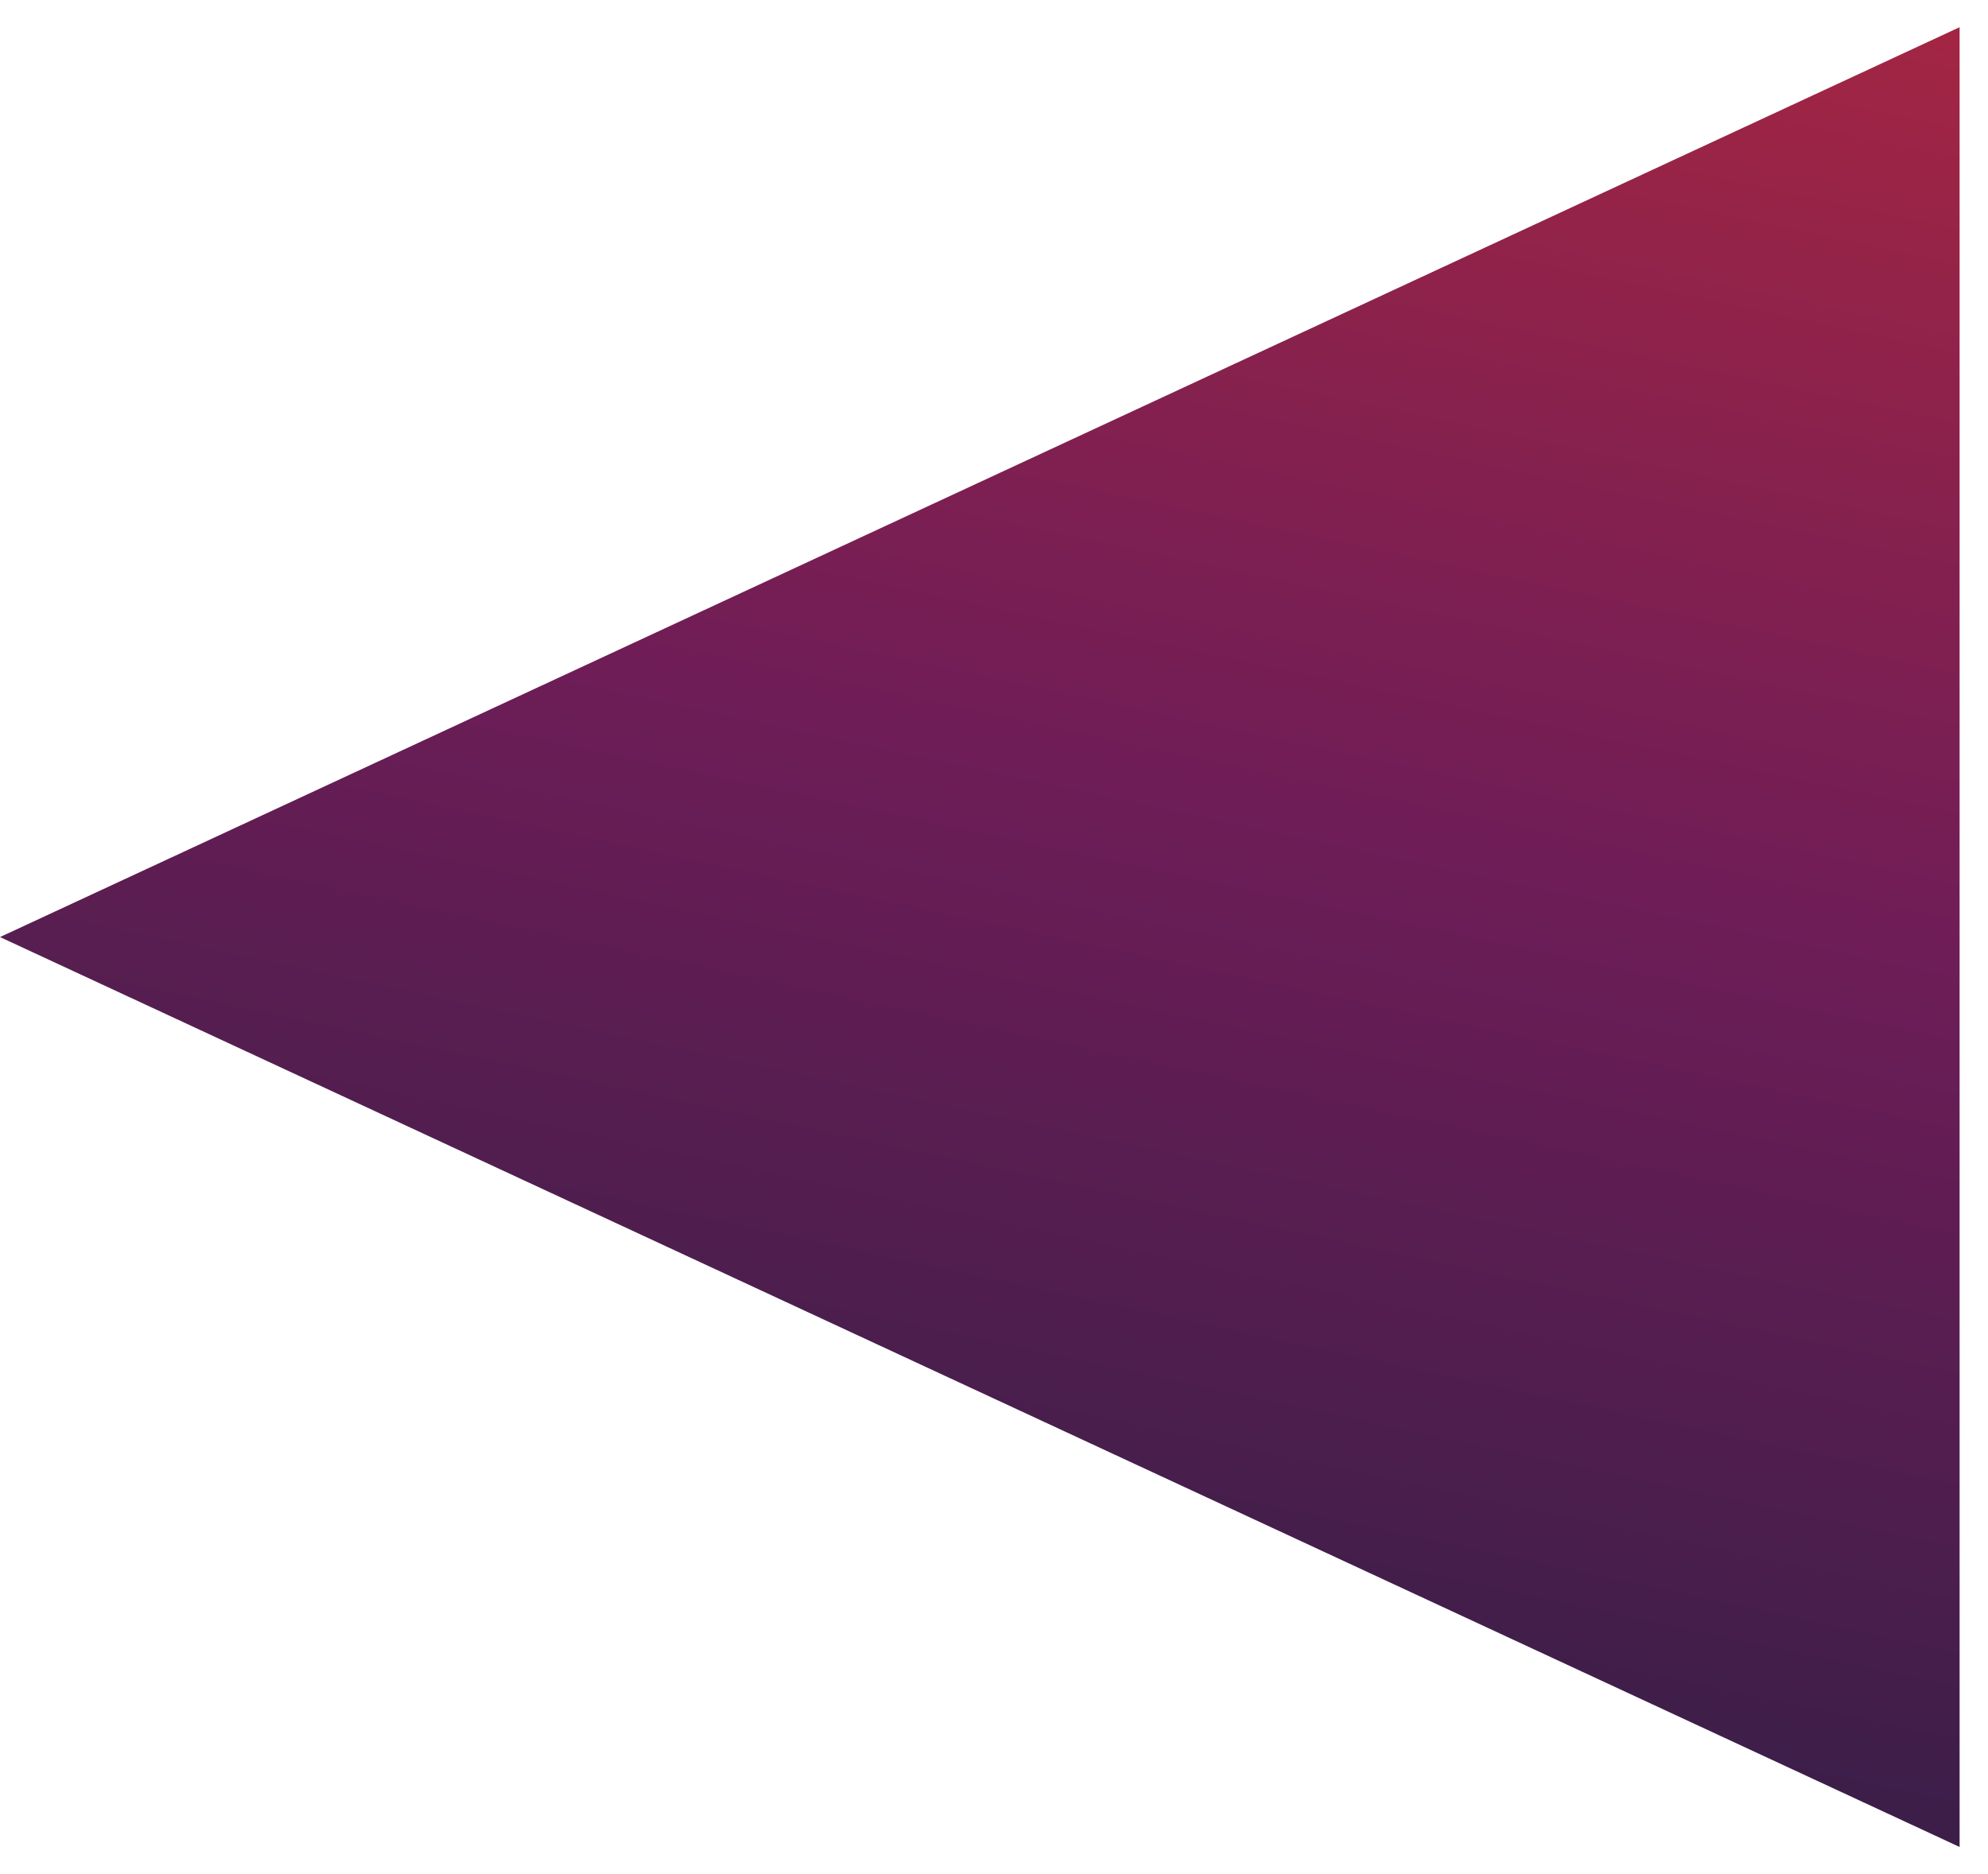 <?xml version="1.0" encoding="UTF-8"?> <svg xmlns="http://www.w3.org/2000/svg" width="35" height="33" viewBox="0 0 35 33" fill="none"> <path d="M2.2061e-07 16.5L34.5 0.479L34.5 32.522L2.2061e-07 16.5Z" fill="url(#paint0_linear_319_9413)"></path> <defs> <linearGradient id="paint0_linear_319_9413" x1="-2.18699e-06" y1="33.882" x2="10.089" y2="-13.497" gradientUnits="userSpaceOnUse"> <stop stop-color="#1F1F41"></stop> <stop offset="0.496" stop-color="#6F1D57"></stop> <stop offset="1" stop-color="#BF2A38"></stop> </linearGradient> </defs> </svg> 